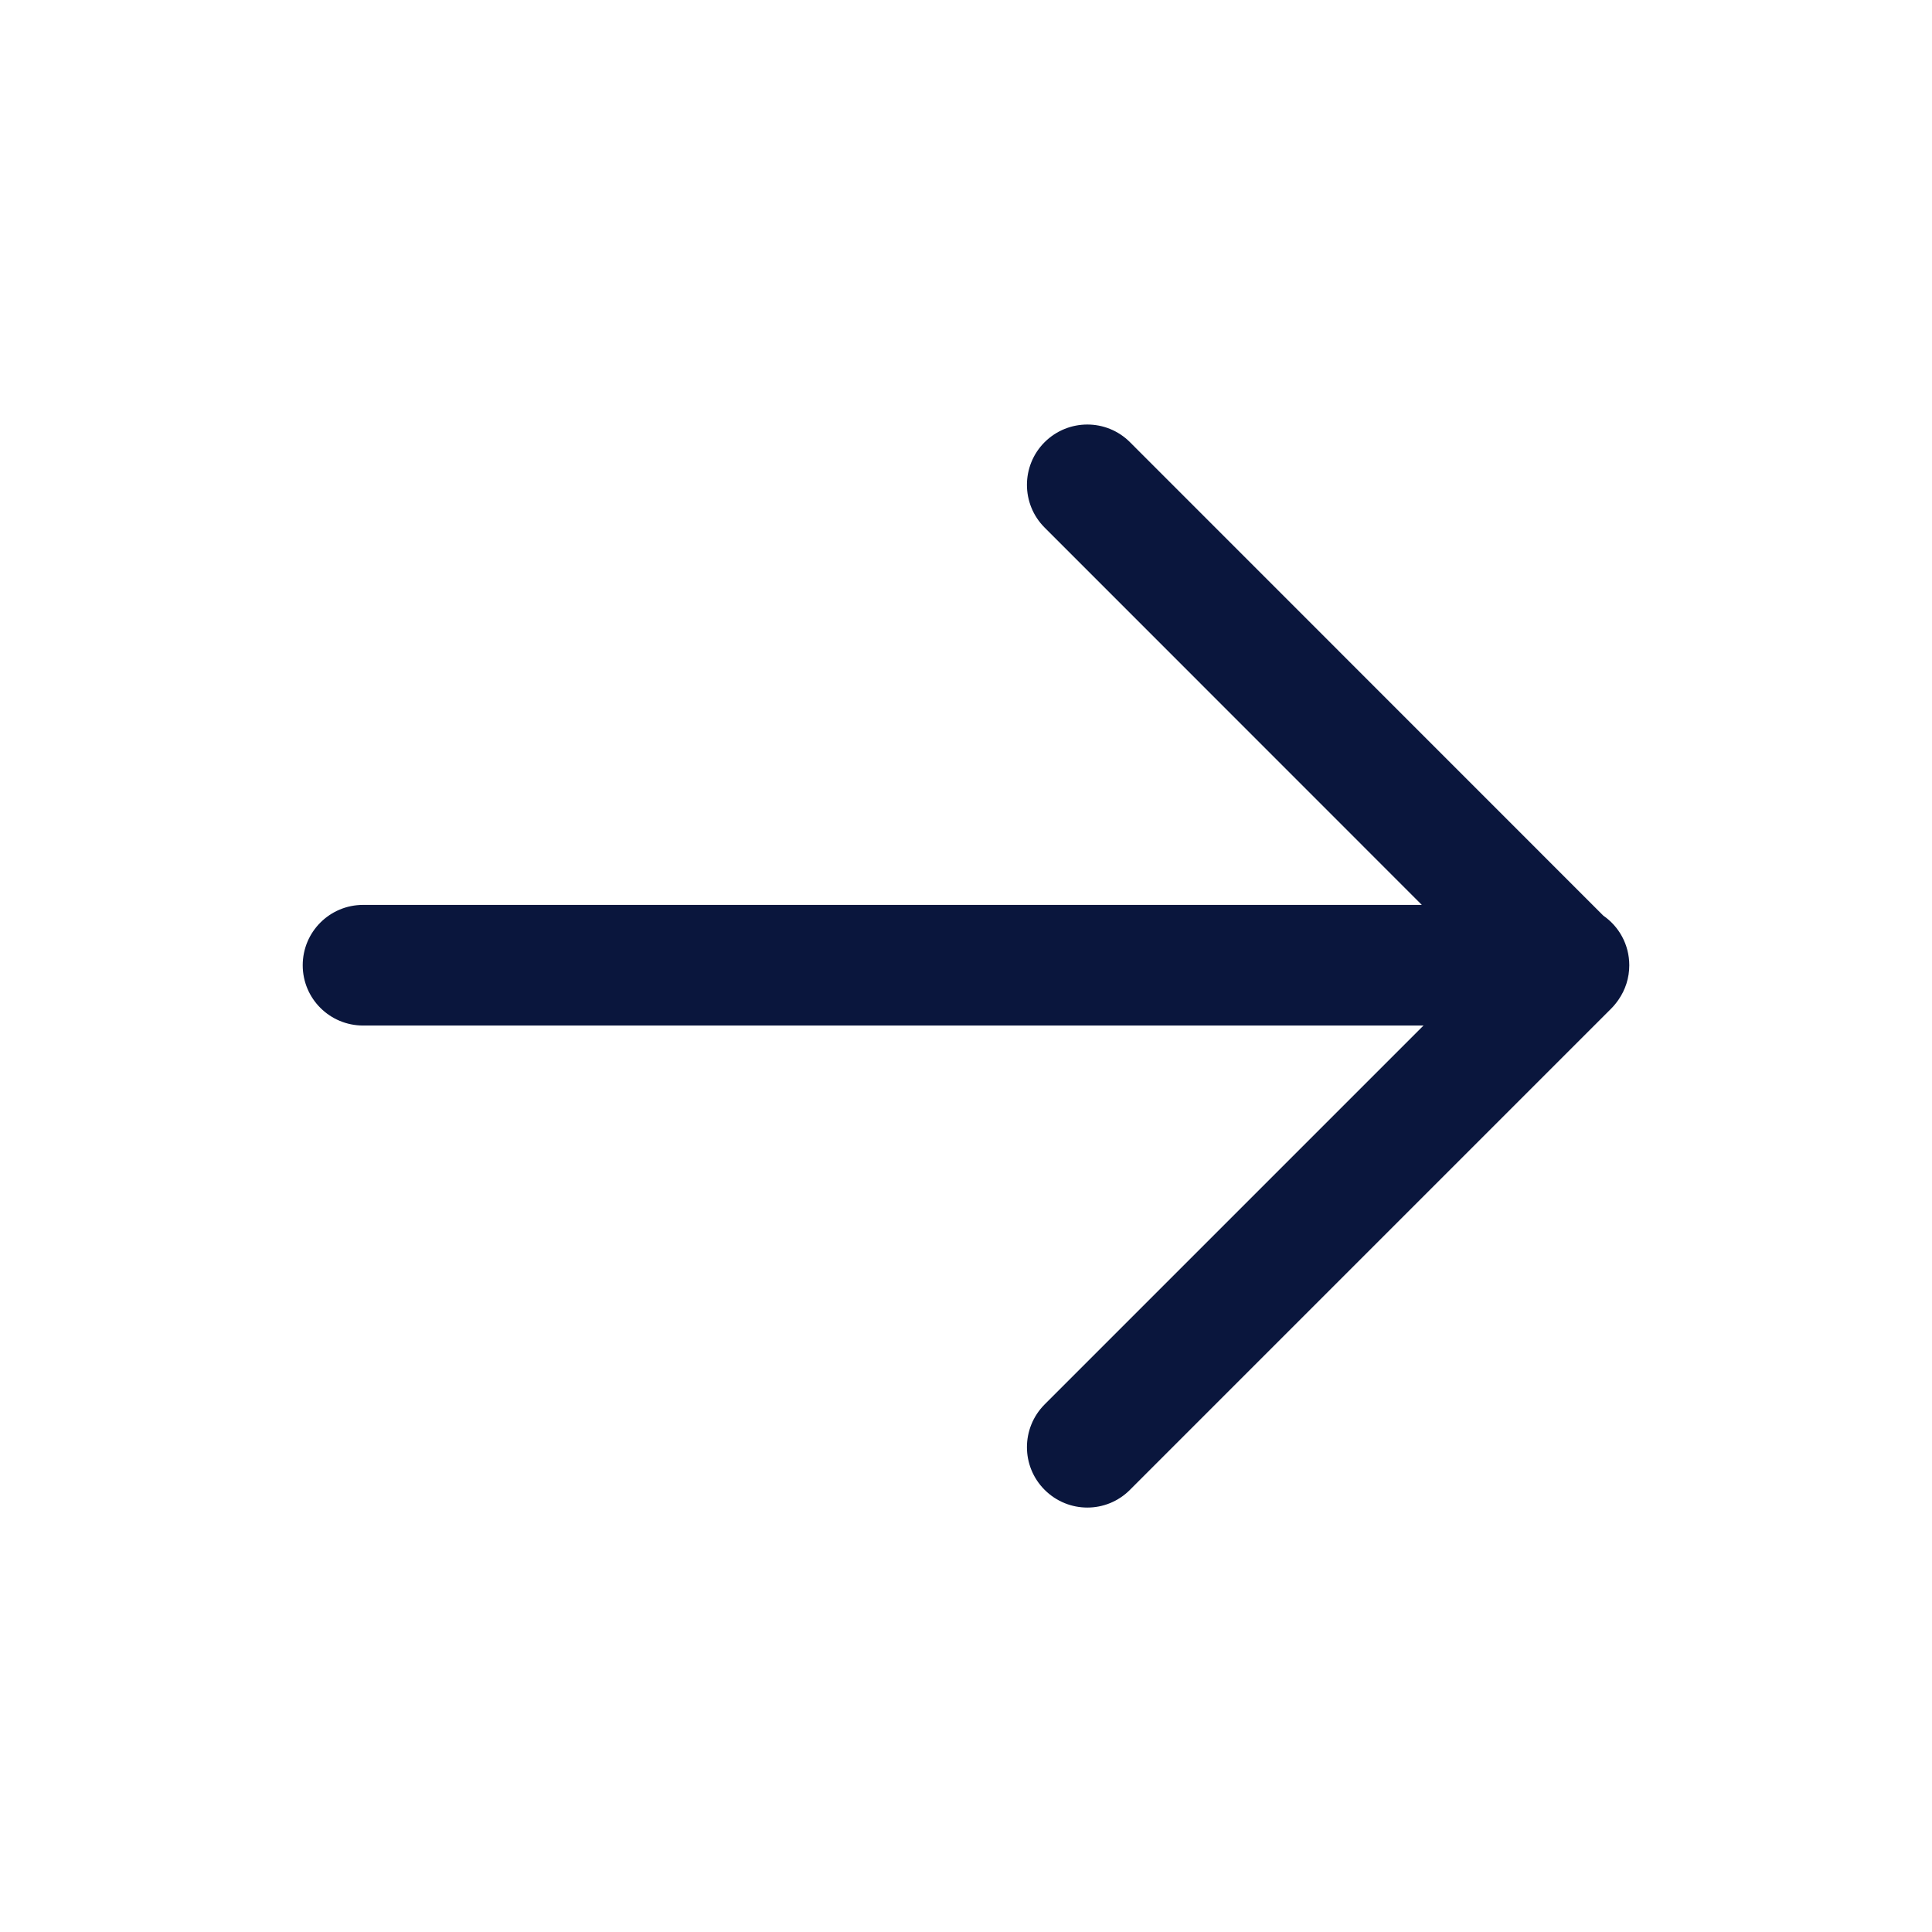 <svg width="16" height="16" viewBox="0 0 16 16" fill="none" xmlns="http://www.w3.org/2000/svg">
<path fill-rule="evenodd" clip-rule="evenodd" d="M8.651 3.662C8.847 3.467 9.163 3.467 9.358 3.662L13.278 7.583C13.408 7.673 13.493 7.823 13.493 7.994C13.493 8.1 13.46 8.198 13.404 8.279C13.386 8.305 13.366 8.33 13.342 8.354L9.358 12.338C9.163 12.534 8.847 12.534 8.651 12.338C8.456 12.143 8.456 11.827 8.651 11.631L11.789 8.493L3.007 8.493C2.731 8.493 2.507 8.27 2.507 7.994C2.507 7.717 2.731 7.494 3.007 7.494L11.775 7.494L8.651 4.369C8.456 4.174 8.456 3.857 8.651 3.662Z" fill="#0A163D"/>
</svg>
